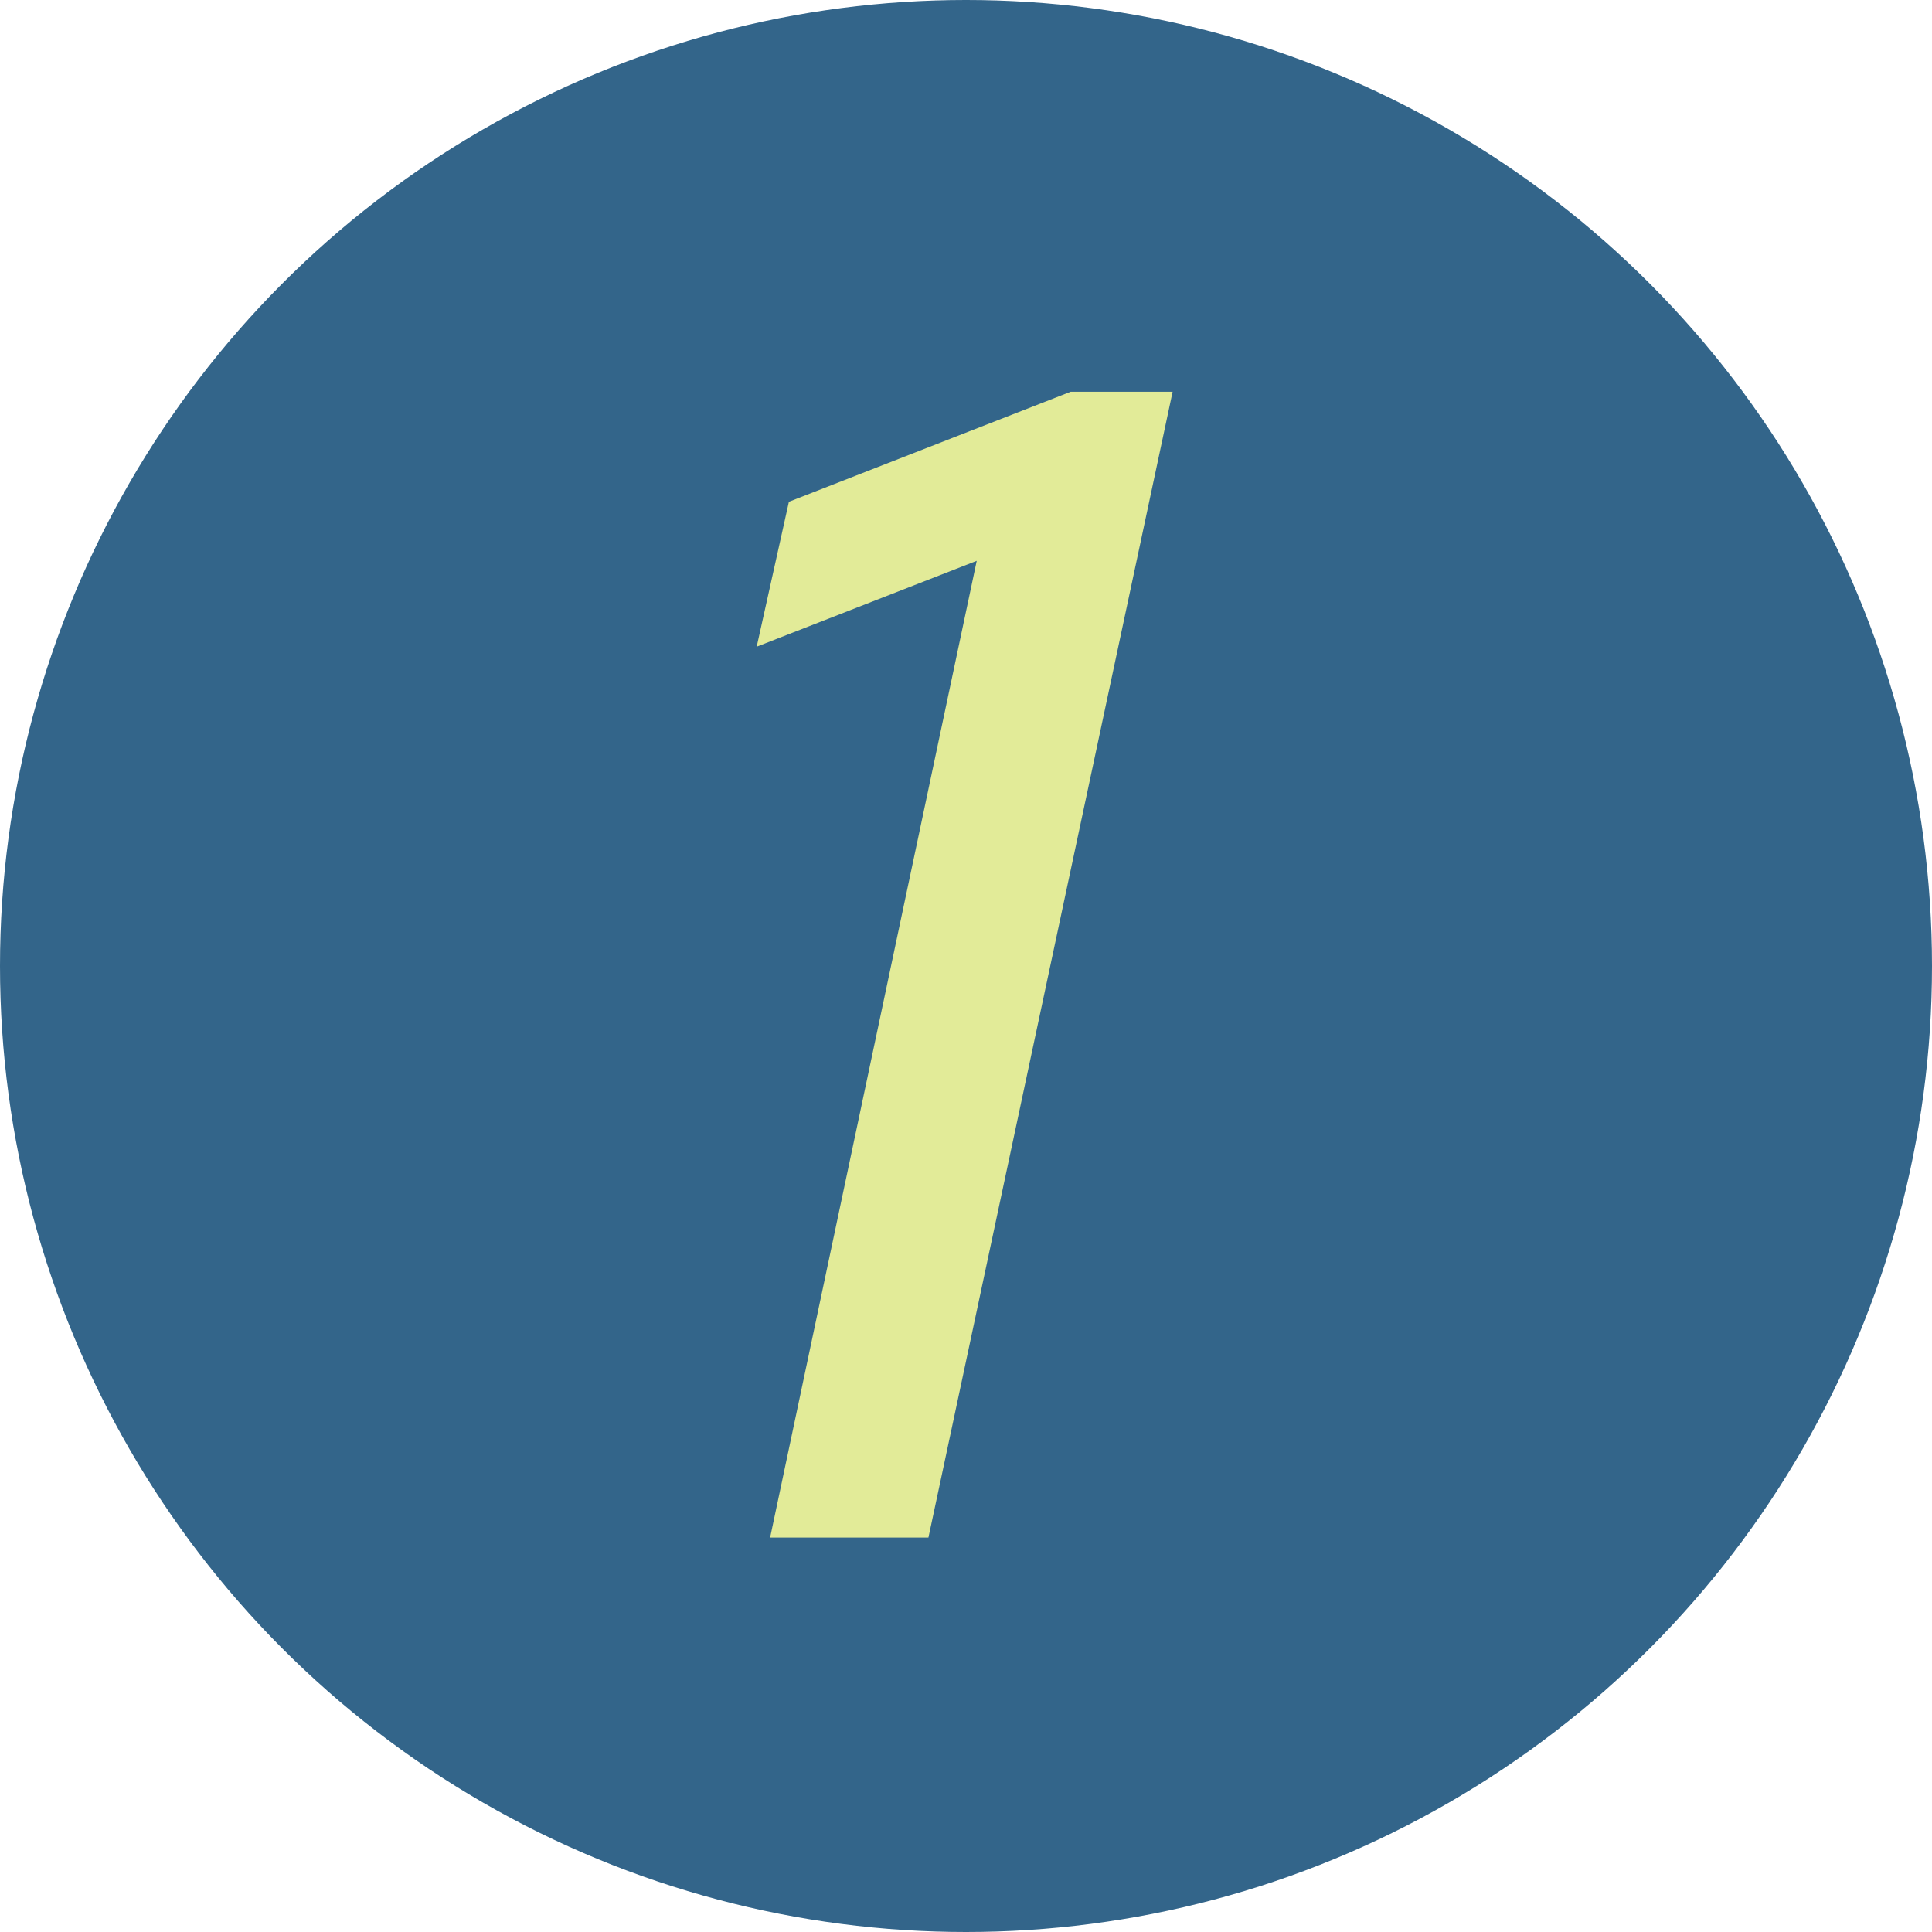 <?xml version="1.0" encoding="UTF-8"?>
<svg id="Layer_1" xmlns="http://www.w3.org/2000/svg" version="1.1" viewBox="0 0 72 72">
  <!-- Generator: Adobe Illustrator 29.1.0, SVG Export Plug-In . SVG Version: 2.1.0 Build 142)  -->
  <defs>
    <style>
      .st0 {
        fill: #e2eb98;
      }

      .st1 {
        fill: #33658a;
      }
    </style>
  </defs>
  <circle class="st1" cx="36" cy="36" r="36"/>
  <path class="st0" d="M28.7,57.3l7.7-36.4-8.2,3.2,1.2-5.4,10.5-4.1h3.8l-9.1,42.7h-5.9Z"/>
</svg>